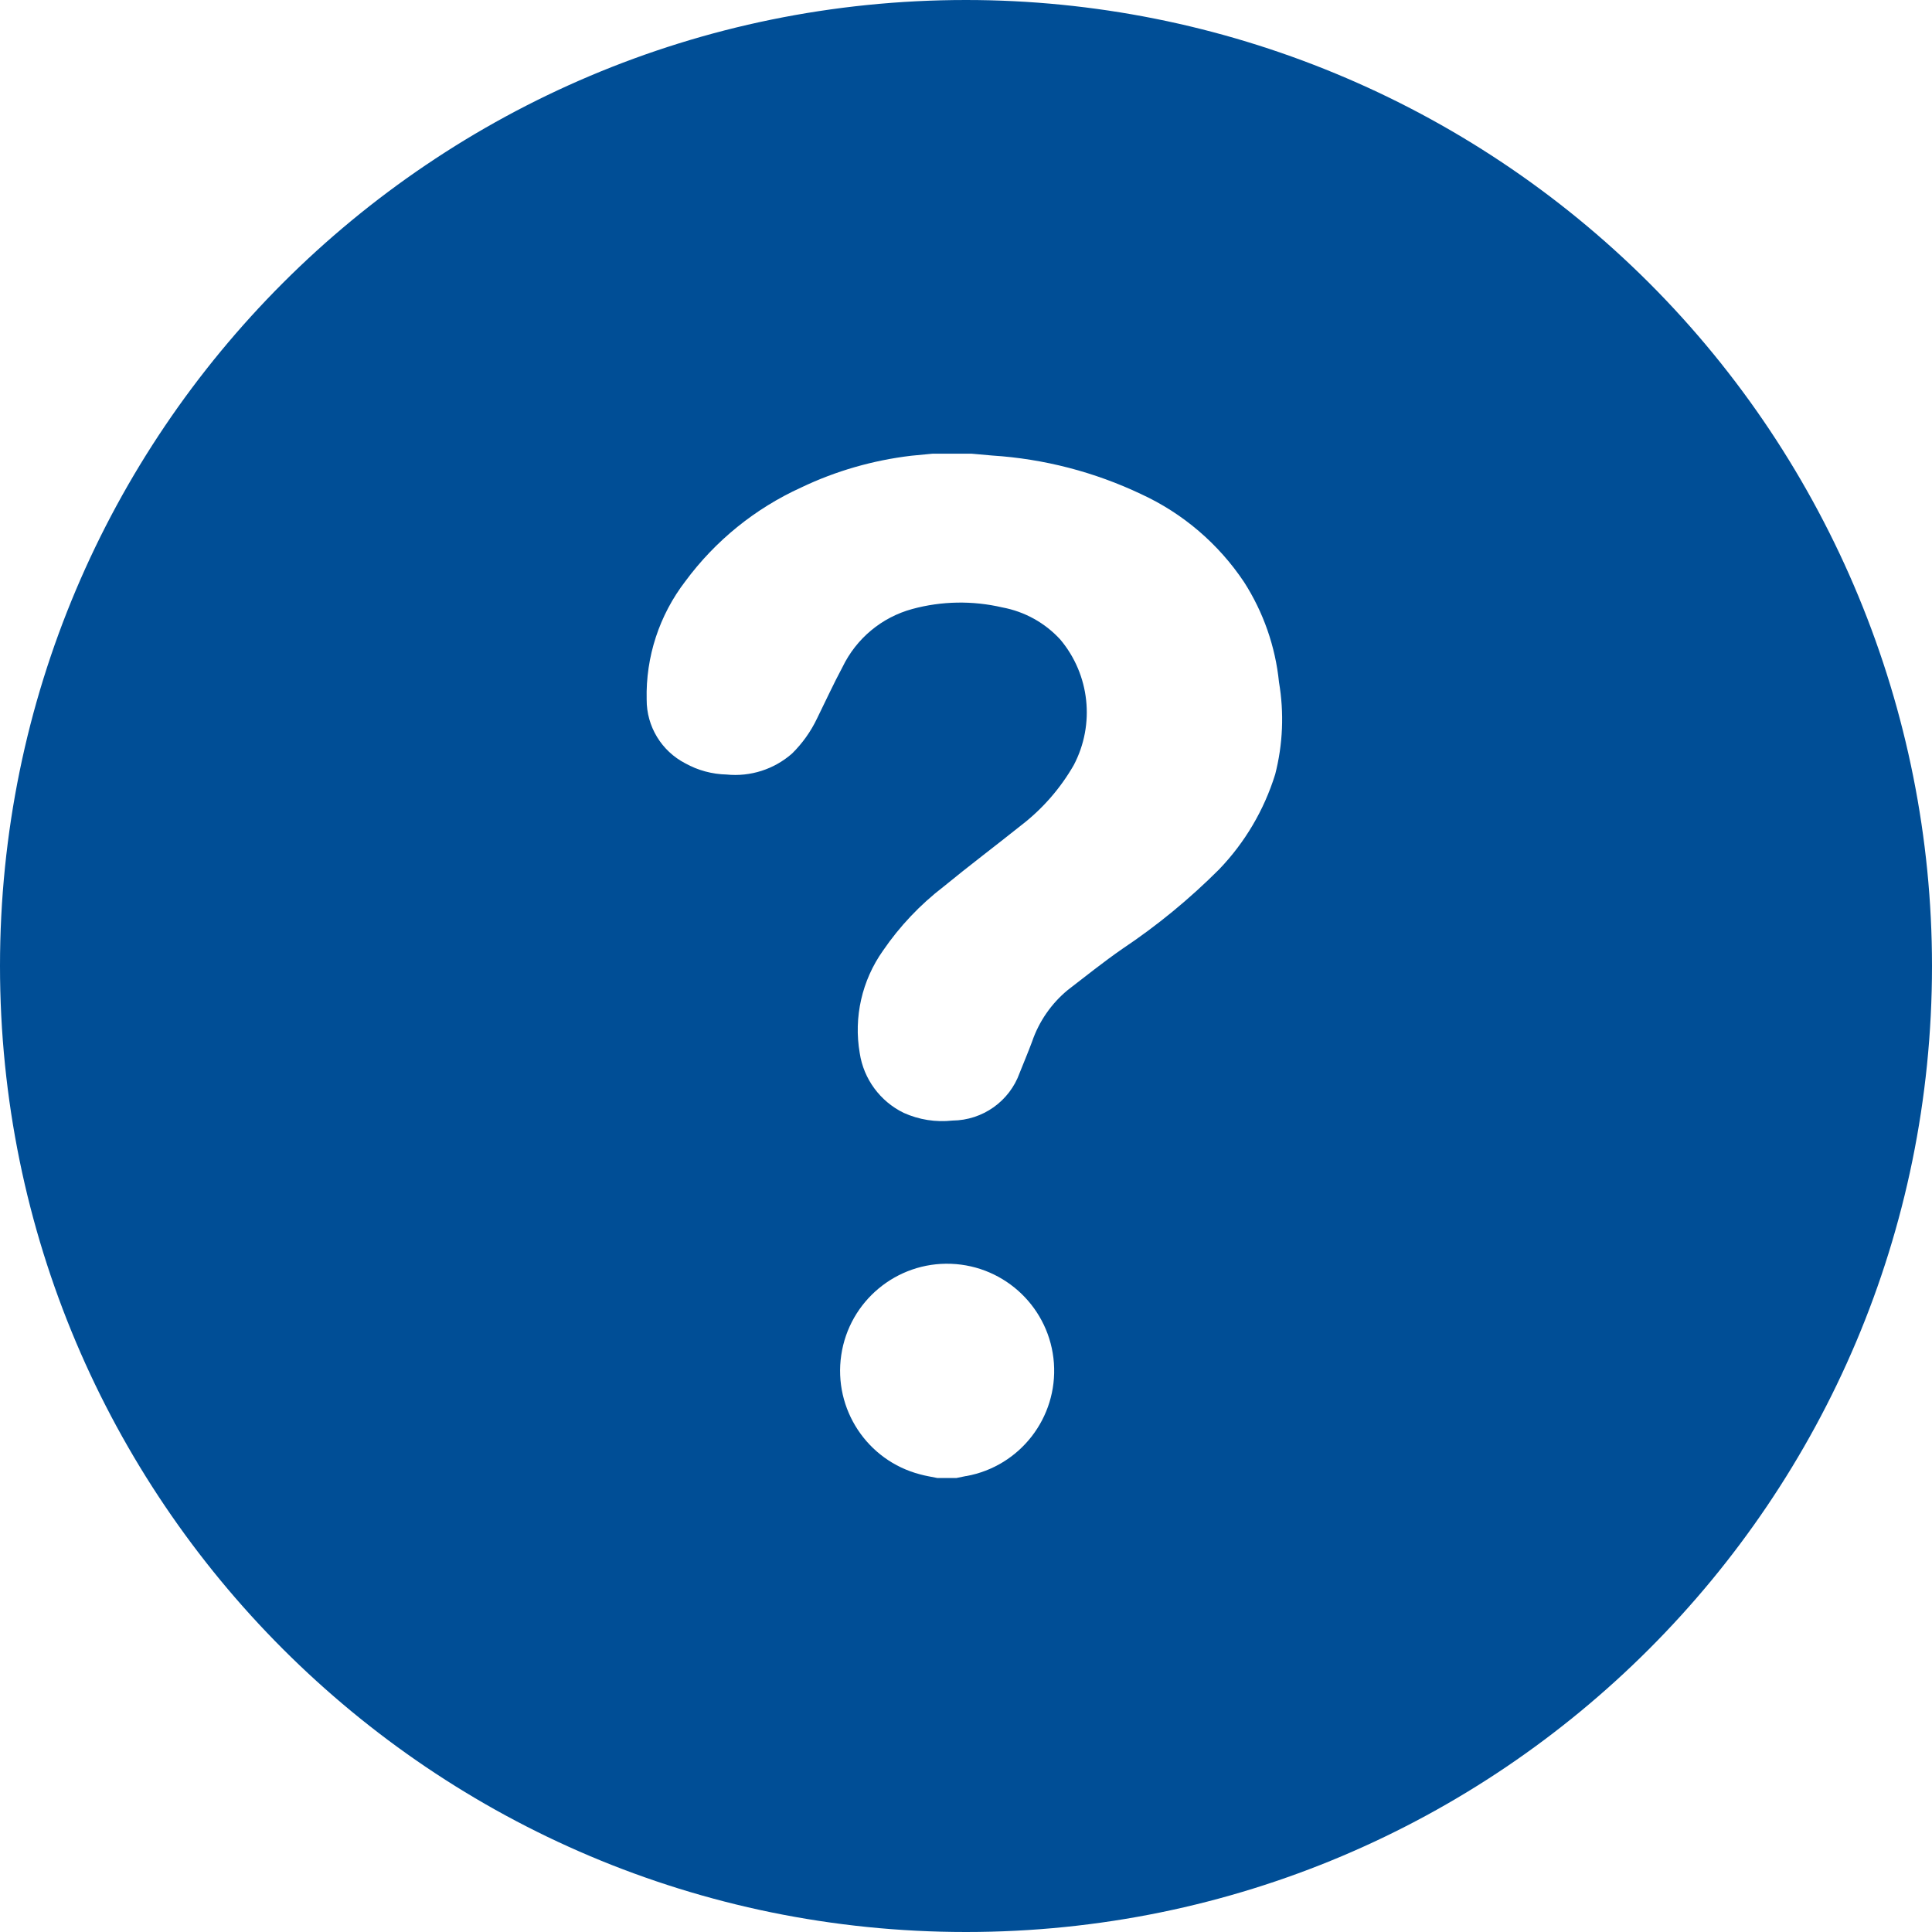 <svg xmlns="http://www.w3.org/2000/svg" width="28" height="28" viewBox="0 0 28 28">
    <path fill="#004E96" fill-rule="evenodd" d="M14 0C6.268 0 0 6.268 0 14s6.268 14 14 14 14-6.268 14-14c0-3.713-1.475-7.274-4.1-9.9C21.273 1.476 17.712 0 14 0zm0 21.392l-.137.028h-.28c-.084-.017-.168-.03-.25-.053-.765-.2-1.257-.945-1.141-1.728.115-.782.802-1.353 1.592-1.323.791.03 1.433.65 1.49 1.439.056.79-.49 1.495-1.268 1.637H14zm4.48-10.167c-.16.515-.438.986-.812 1.375-.428.428-.897.814-1.4 1.15-.28.194-.53.396-.792.597-.239.197-.418.456-.518.748-.056.151-.12.302-.18.453-.147.412-.536.688-.974.692-.242.027-.486-.012-.708-.112-.341-.167-.579-.49-.636-.865-.09-.52.032-1.054.336-1.484.242-.354.539-.668.88-.93.366-.3.744-.585 1.12-.885.31-.238.571-.536.766-.876.31-.59.233-1.31-.196-1.82-.222-.242-.517-.405-.84-.465-.43-.1-.878-.093-1.304.023-.443.12-.811.427-1.011.84-.132.246-.247.498-.37.747-.09.189-.212.36-.361.507-.26.229-.604.34-.95.305-.209-.005-.415-.06-.598-.162-.346-.179-.562-.536-.56-.924-.015-.619.183-1.223.56-1.714.435-.589 1.013-1.057 1.68-1.36.502-.24 1.04-.394 1.593-.46l.313-.03h.56l.303.027c.749.048 1.481.238 2.159.56.605.279 1.12.72 1.49 1.274.28.437.454.934.506 1.45.076.446.057.902-.056 1.34z"/>
</svg>
